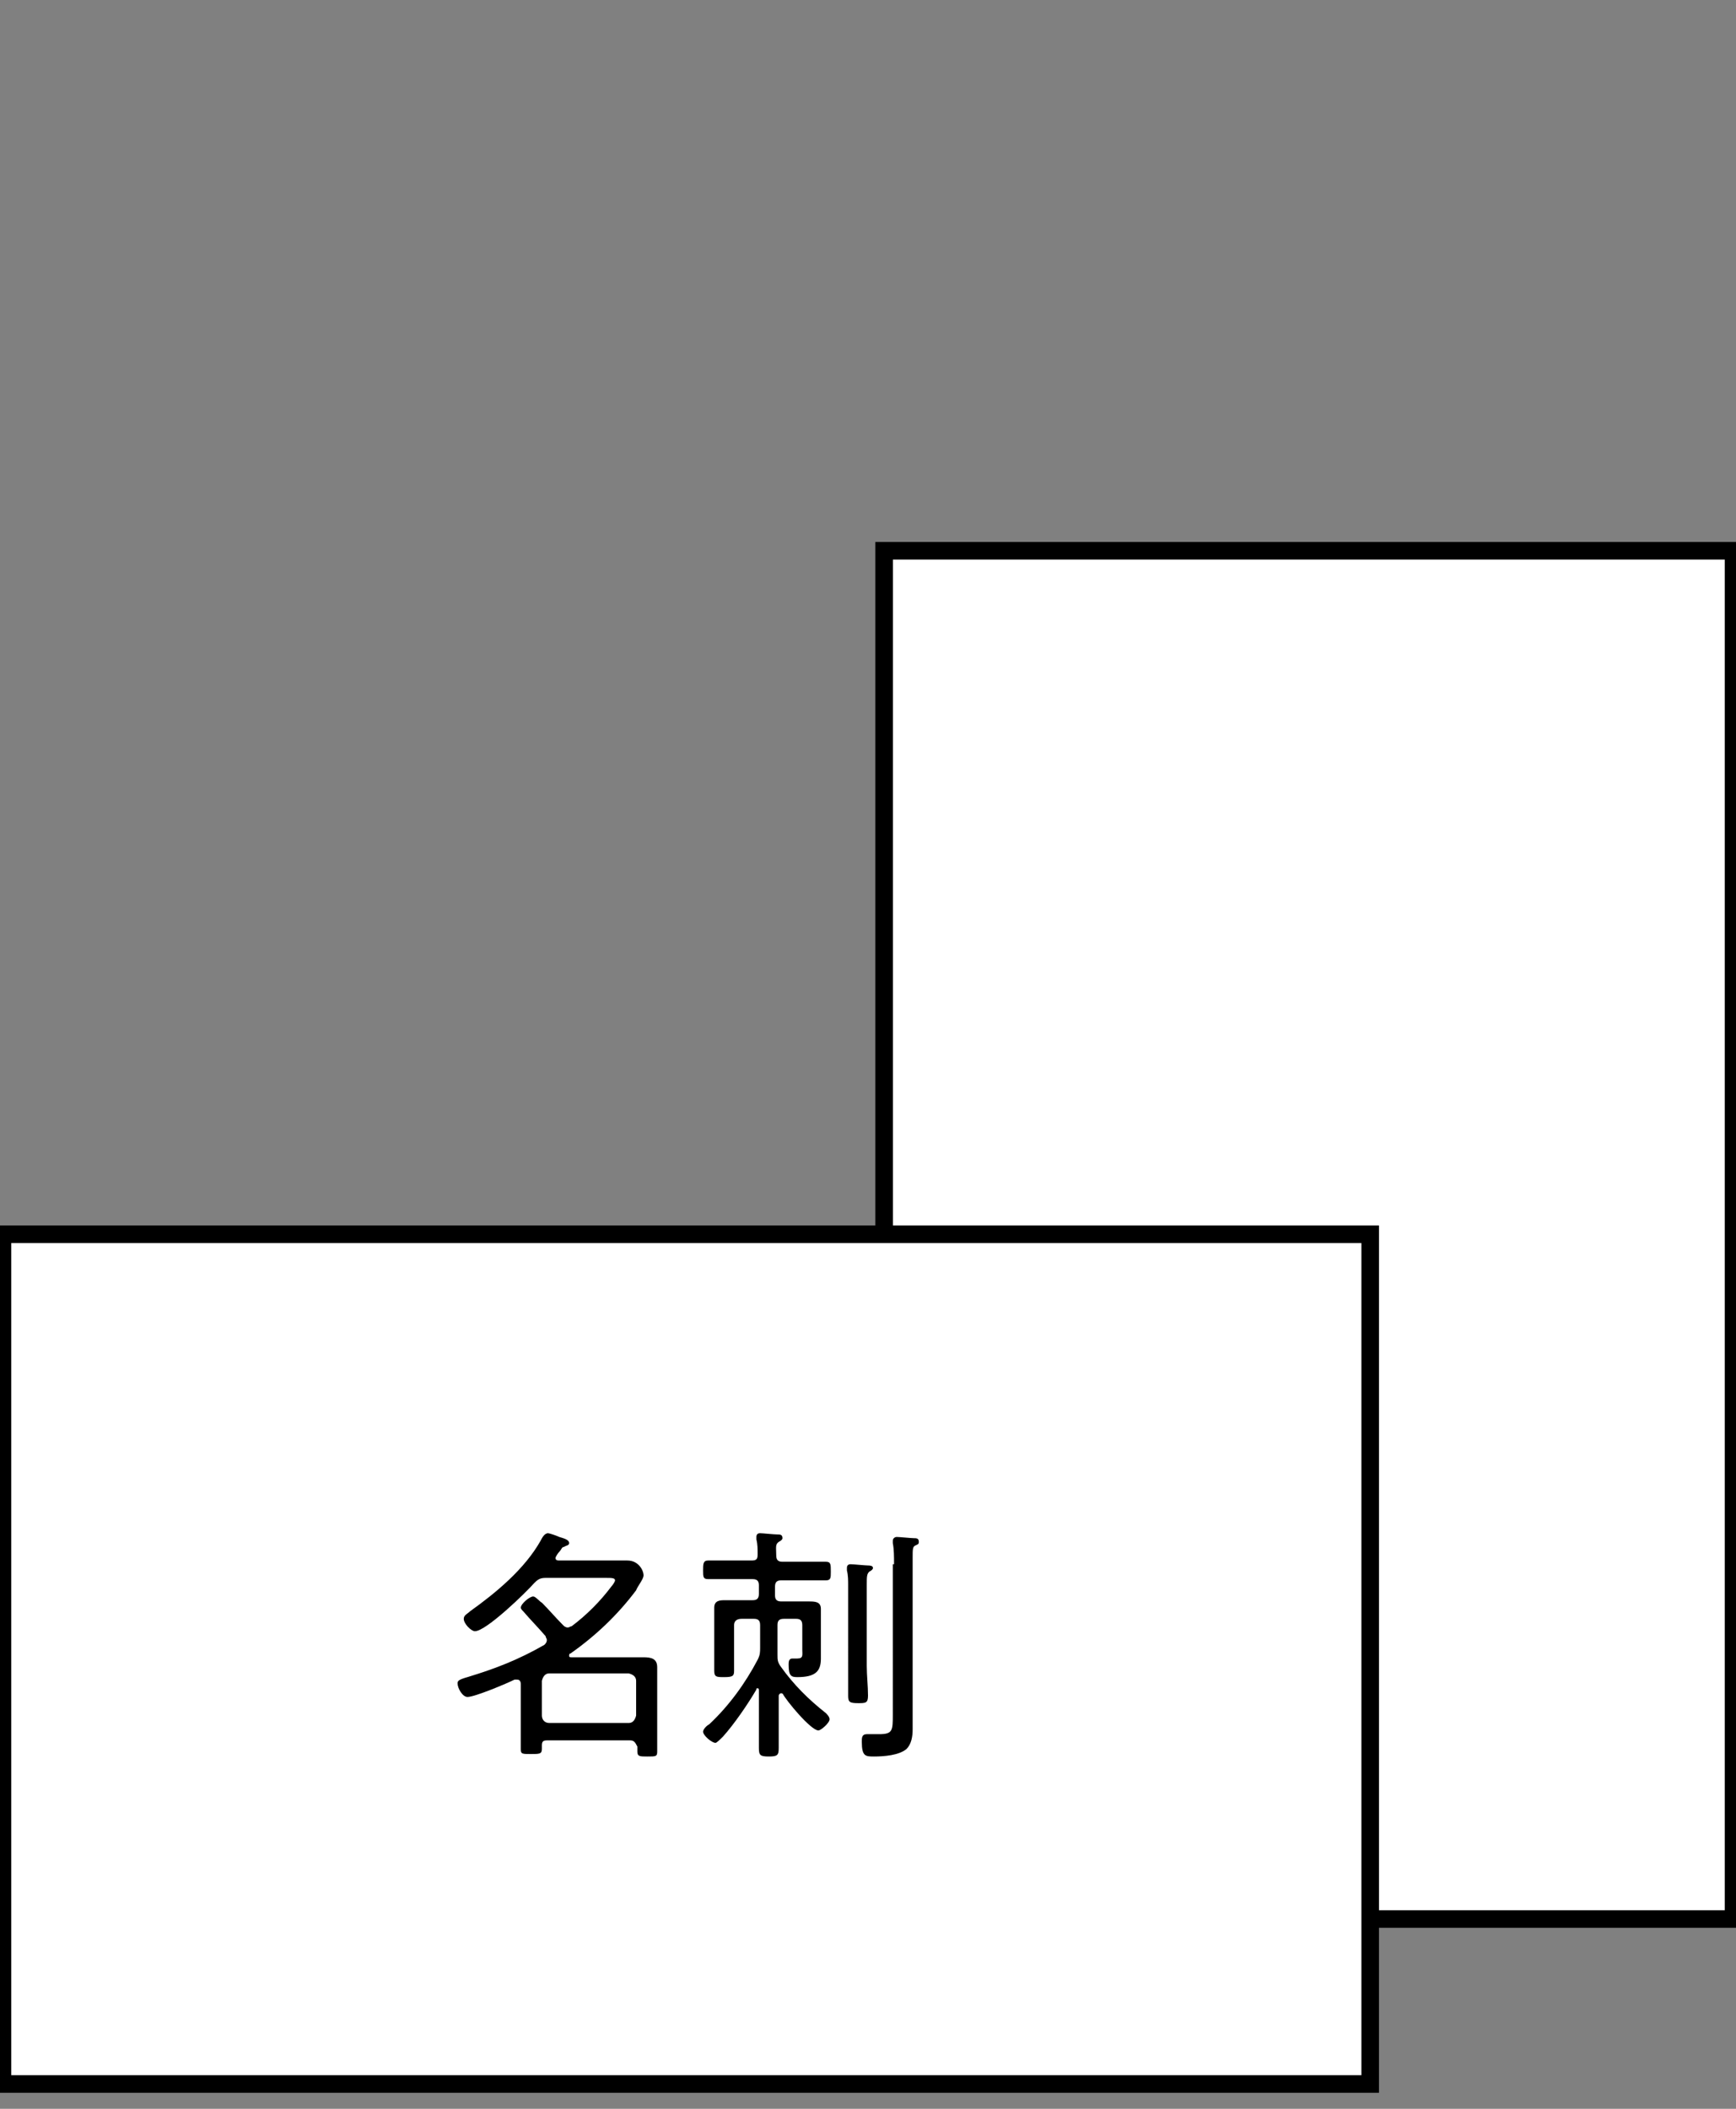 <?xml version="1.0" encoding="utf-8"?>
<!-- Generator: Adobe Illustrator 24.3.0, SVG Export Plug-In . SVG Version: 6.00 Build 0)  -->
<!DOCTYPE svg PUBLIC "-//W3C//DTD SVG 1.1//EN" "http://www.w3.org/Graphics/SVG/1.1/DTD/svg11.dtd">
<svg version="1.1" id="レイヤー_1" xmlns:x="http://ns.adobe.com/Extensibility/1.0/" xmlns:i="http://ns.adobe.com/AdobeIllustrator/10.0/" xmlns:graph="http://ns.adobe.com/Graphs/1.0/"
	 xmlns="http://www.w3.org/2000/svg" xmlns:xlink="http://www.w3.org/1999/xlink" x="0px" y="0px" viewBox="0 0 140 170"
	 style="enable-background:new 0 0 140 170;" xml:space="preserve">
<rect x="0" y="0" width="140" height="170" fill="#808080" stroke="none"/>
<style type="text/css">
	.st0{fill:#FFFFFF;stroke:#000000;stroke-width:1.417;stroke-miterlimit:10;}
	.st1{enable-background:new    ;}
</style>
<g id="レイヤー_1_1_">
</g>
<g id="ブラウザ">
	<g>
		<rect x="71.3" y="44.4" class="st0" width="68.5" height="110.3"/>
		<rect x="0.2" y="99.5" class="st0" width="110.3" height="68.5"/>
	</g>
	<g class="st1">
		<path d="M50.8,140.3h-6.7c-0.3,0-0.4,0.1-0.4,0.4c0,0.1,0,0.2,0,0.3c0,0.4-0.2,0.4-0.9,0.4c-0.7,0-0.8,0-0.8-0.4
			c0-0.4,0-0.8,0-1.3v-3.9c0-0.1,0-0.4-0.3-0.4c-0.1,0-0.1,0-0.2,0c-0.6,0.3-3.2,1.4-3.8,1.4c-0.4,0-0.8-0.7-0.8-1.1
			c0-0.2,0.1-0.3,0.8-0.5c2.3-0.7,4.1-1.4,6.2-2.6c0.1-0.1,0.2-0.2,0.2-0.4c0-0.1-0.1-0.2-0.1-0.3c-0.6-0.7-1.2-1.3-1.8-2
			c-0.1-0.1-0.2-0.2-0.2-0.3c0-0.3,0.7-0.9,1-0.9c0.2,0,0.5,0.4,0.7,0.5c0.6,0.6,1.1,1.2,1.7,1.8c0.1,0.1,0.2,0.2,0.4,0.2
			c0.1,0,0.2-0.1,0.3-0.1c1.2-0.9,2.3-2,3.2-3.2c0.1-0.1,0.3-0.4,0.3-0.5c0-0.2-0.3-0.2-0.7-0.2h-4.9c-0.4,0-0.6,0.1-0.9,0.4
			c-0.7,0.8-3.9,3.9-4.8,3.9c-0.3,0-0.9-0.6-0.9-1c0-0.3,0.3-0.4,0.5-0.6c2.1-1.5,4.4-3.4,5.7-5.7c0.1-0.2,0.3-0.6,0.6-0.6
			c0.1,0,0.7,0.2,0.9,0.3c0.3,0.1,0.8,0.2,0.8,0.5c0,0.2-0.3,0.2-0.4,0.3c-0.2,0-0.2,0.2-0.4,0.4c-0.1,0.1-0.3,0.4-0.3,0.5
			c0,0.2,0.2,0.2,0.3,0.2H49c0.5,0,1.1,0,1.6,0c0.9,0,1.3,0.8,1.3,1.2c0,0.3-0.5,0.9-0.6,1.2c-1.5,2-3.3,3.7-5.3,5.1
			c-0.1,0-0.1,0.1-0.1,0.2c0,0.1,0.1,0.1,0.2,0.1h4.3c0.5,0,1,0,1.5,0c0.6,0,1.1,0.1,1.1,0.8c0,0.4,0,0.7,0,1.1v4.4
			c0,0.4,0,0.9,0,1.3c0,0.4-0.1,0.4-0.8,0.4c-0.6,0-0.8,0-0.8-0.4c0-0.1,0-0.3,0-0.4C51.2,140.4,51.1,140.3,50.8,140.3z M50.7,138.9
			c0.3,0,0.5-0.2,0.6-0.6v-2.8c0-0.3-0.2-0.5-0.6-0.6h-6.4c-0.3,0-0.5,0.2-0.6,0.6v2.8c0,0.3,0.2,0.6,0.6,0.6H50.7z"/>
		<path d="M63,136.5c-0.1,0-0.2,0.1-0.2,0.2v1.3c0,1,0,2,0,2.9c0,0.6-0.1,0.7-0.8,0.7c-0.7,0-0.8-0.1-0.8-0.7c0-1,0-1.9,0-2.9v-1.7
			c0-0.1,0-0.2-0.1-0.2s-0.1,0-0.1,0.1c-0.7,1.2-1.8,2.8-2.7,3.8c-0.2,0.2-0.5,0.5-0.6,0.5c-0.3,0-1-0.6-1-0.9
			c0-0.2,0.3-0.5,0.5-0.6c1.6-1.5,2.9-3.3,3.9-5.2c0.2-0.4,0.2-0.6,0.2-1V131c0-0.4-0.2-0.5-0.5-0.5h-1c-0.4,0-0.6,0.2-0.6,0.5v2.1
			c0,0.5,0,1.1,0,1.6c0,0.4-0.1,0.5-0.8,0.5c-0.6,0-0.8,0-0.8-0.5c0-0.5,0-1,0-1.6v-2.4c0-0.4,0-0.7,0-1.1c0-0.6,0.5-0.6,0.9-0.6
			c0.4,0,0.9,0,1.4,0h0.8c0.3,0,0.5-0.1,0.5-0.5v-0.7c0-0.3-0.1-0.5-0.5-0.5h-1.3c-0.8,0-1.5,0-2.3,0c-0.4,0-0.4-0.2-0.4-0.7
			c0-0.5,0-0.8,0.4-0.8c0.8,0,1.5,0,2.3,0h1.2c0.4,0,0.5-0.1,0.5-0.5s0-0.8-0.1-1.2v-0.2c0-0.2,0.1-0.3,0.3-0.3
			c0.2,0,1.1,0.1,1.4,0.1c0.2,0,0.4,0,0.4,0.3c0,0.1-0.1,0.2-0.3,0.3c-0.3,0.2-0.2,0.5-0.2,1.1c0,0.4,0.2,0.5,0.5,0.5h1.3
			c0.7,0,1.5,0,2.2,0c0.4,0,0.4,0.2,0.4,0.8c0,0.5,0,0.7-0.4,0.7c-0.8,0-1.5,0-2.2,0h-1.4c-0.3,0-0.5,0.1-0.5,0.5v0.7
			c0,0.3,0.1,0.5,0.5,0.5h0.8c0.4,0,0.9,0,1.4,0c0.5,0,1,0,1,0.6c0,0.3,0,0.7,0,1.1v1.9c0,0.3,0,0.7,0,1c0,1-0.4,1.5-1.9,1.5
			c-0.5,0-0.7-0.1-0.7-1c0-0.2,0-0.5,0.3-0.5c0.1,0,0.3,0,0.4,0c0.5,0,0.4-0.3,0.4-0.7V131c0-0.4-0.2-0.5-0.5-0.5h-1
			c-0.4,0-0.5,0.2-0.5,0.5v2.4c0,0.4,0,0.6,0.3,1c1,1.4,2.2,2.6,3.6,3.7c0.1,0.1,0.3,0.3,0.3,0.5c0,0.3-0.7,0.9-0.9,0.9
			c-0.6,0-2.6-2.4-2.9-3C63.1,136.6,63.1,136.5,63,136.5z M68.4,127.8c0-0.4,0-0.8-0.1-1.2c0-0.1,0-0.1,0-0.2c0-0.2,0.1-0.3,0.3-0.3
			c0.2,0,1.2,0.1,1.4,0.1c0.1,0,0.4,0,0.4,0.2c0,0.1-0.1,0.2-0.3,0.3c-0.2,0.2-0.2,0.4-0.2,1.1v6.5c0,0.8,0.1,1.6,0.1,2.4
			c0,0.6-0.2,0.6-0.8,0.6c-0.7,0-0.8-0.1-0.8-0.6c0-0.8,0-1.6,0-2.3V127.8z M72.1,126.1c0-0.6,0-1.2-0.1-1.7c0-0.1,0-0.2,0-0.2
			c0-0.2,0.2-0.3,0.3-0.3c0.2,0,1.2,0.1,1.4,0.1c0.2,0,0.4,0,0.4,0.3c0,0.2-0.1,0.2-0.3,0.3c-0.2,0.1-0.2,0.3-0.2,1v12.4
			c0,0.5,0,1,0,1.4c0,0.6-0.1,1.2-0.5,1.6c-0.6,0.5-1.8,0.6-2.6,0.6c-0.7,0-1,0-1-1.2c0-0.3,0-0.6,0.4-0.6c0.2,0,0.6,0,1,0
			c1.1,0,1.1-0.3,1.1-1.6V126.1z"/>
	</g>
</g>
</svg>
